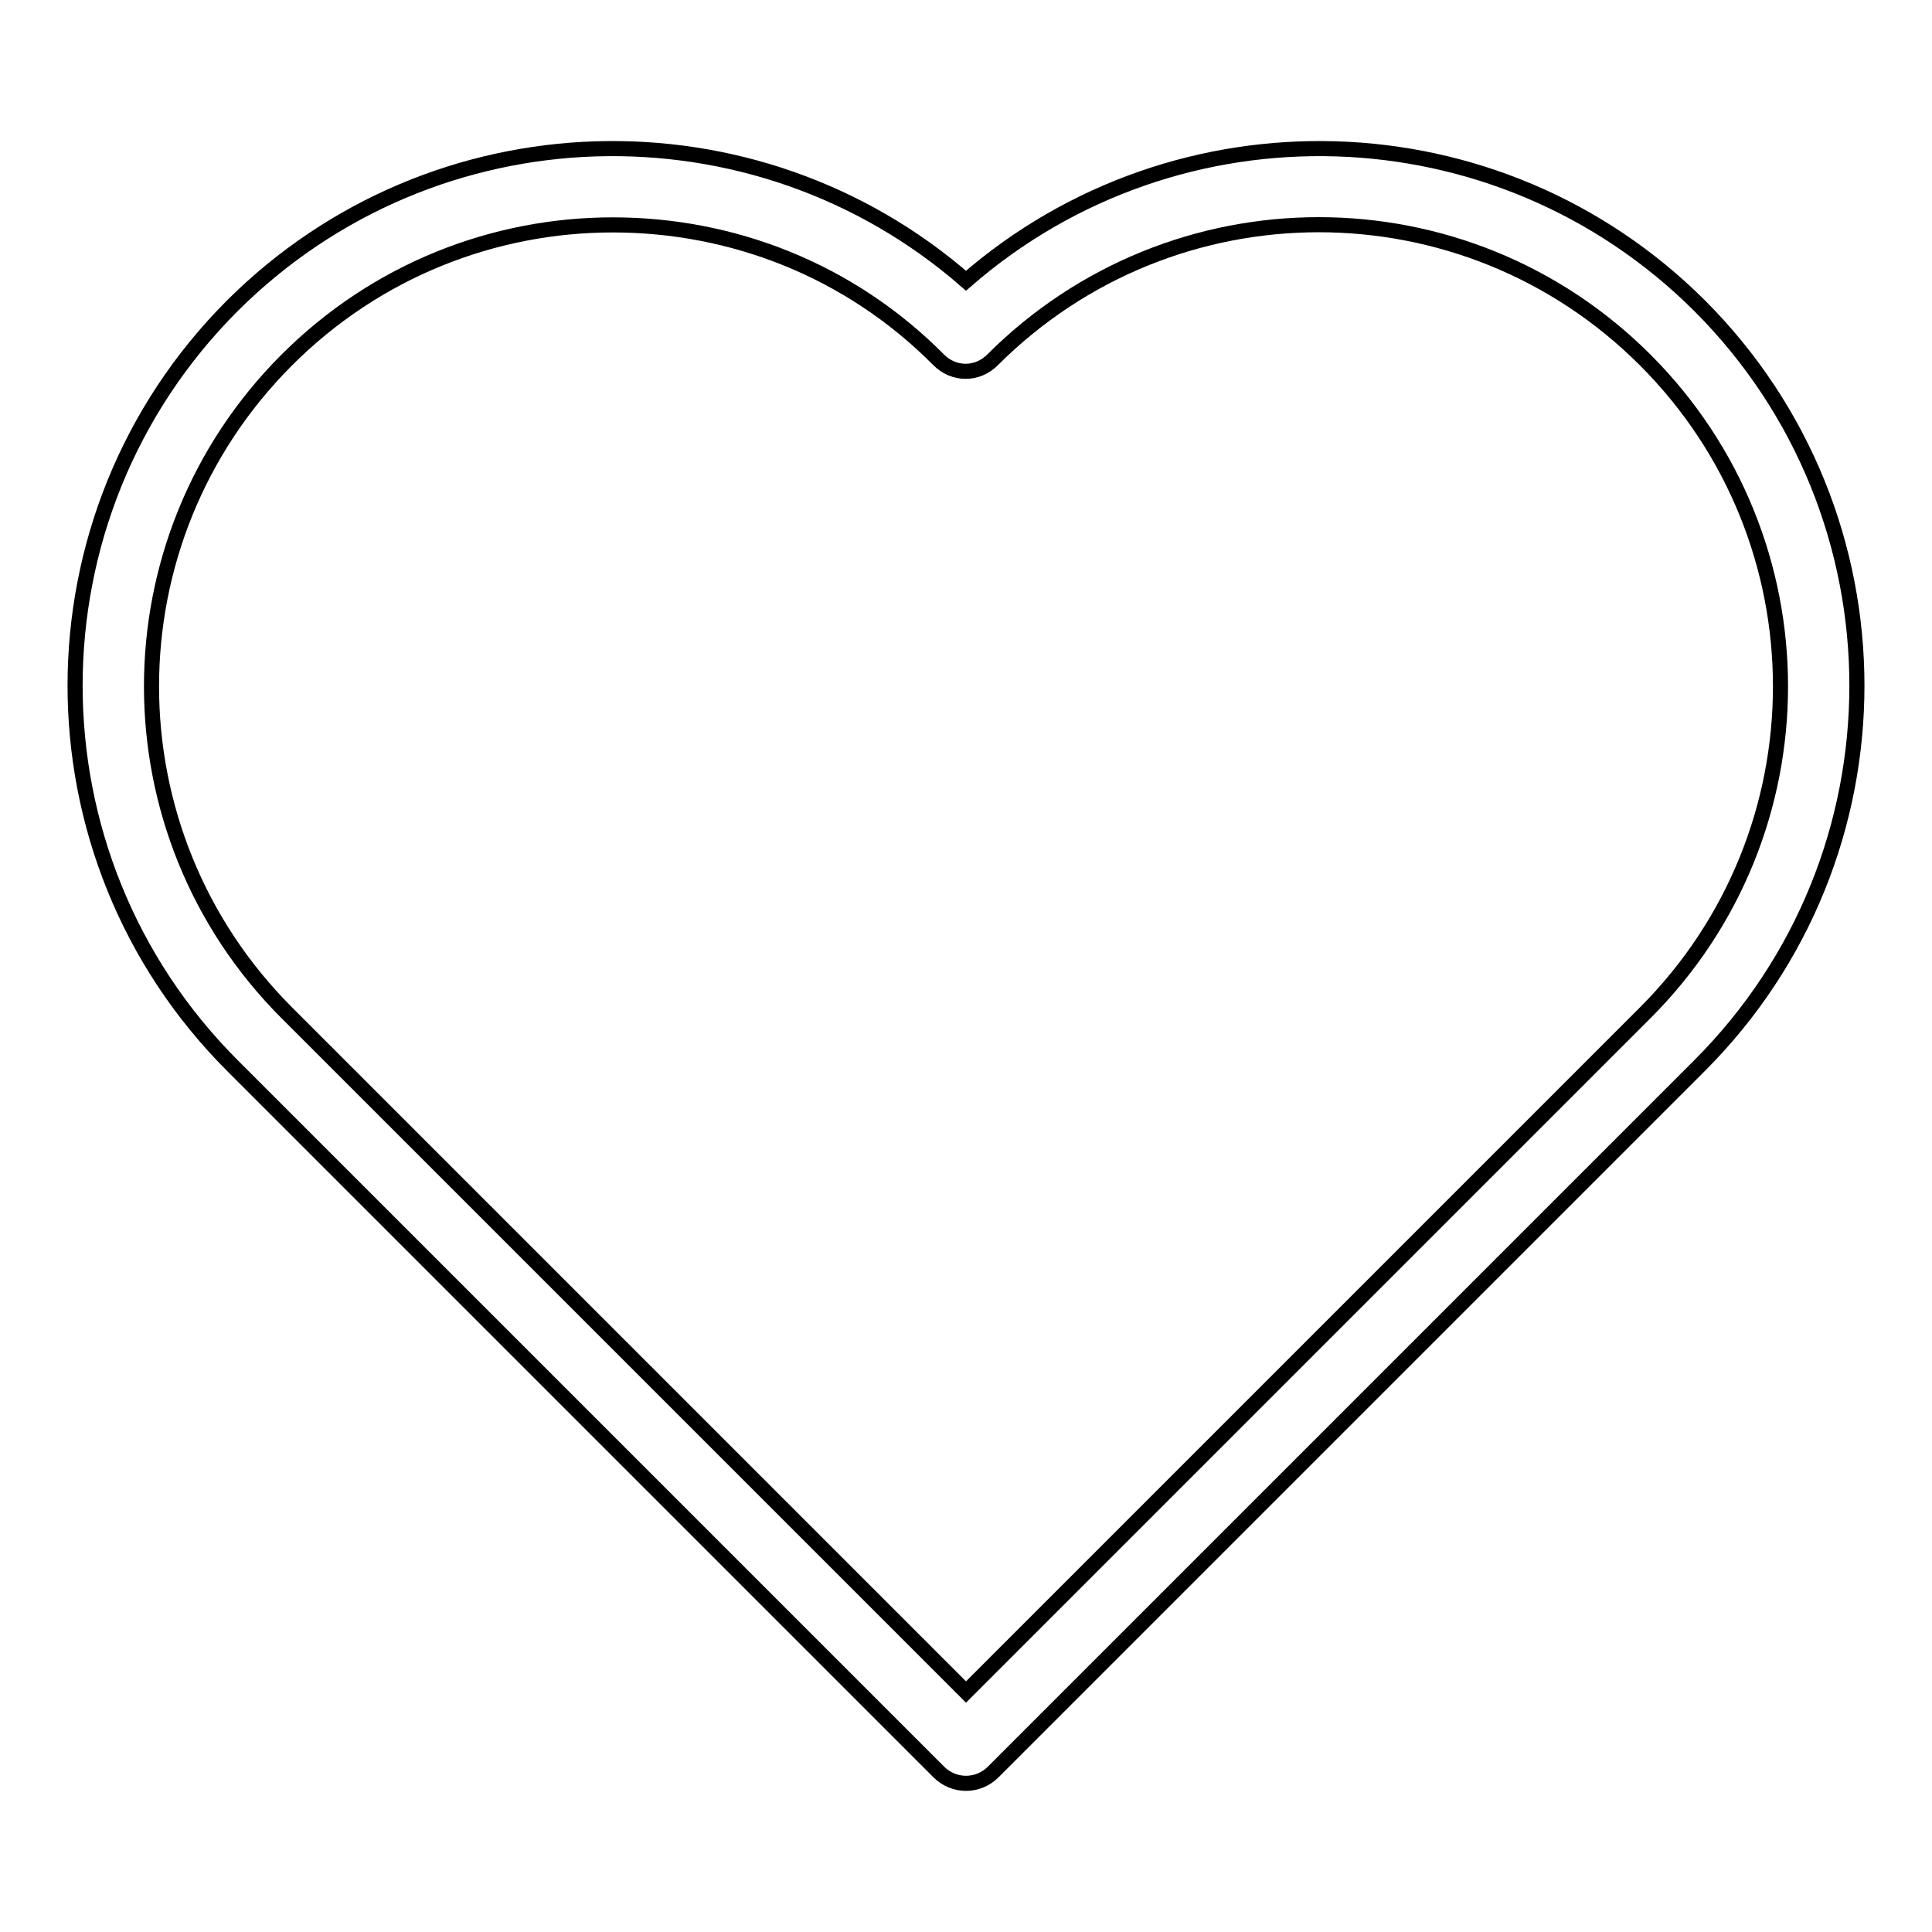 <?xml version="1.0" encoding="utf-8"?>
<!-- Svg Vector Icons : http://www.onlinewebfonts.com/icon -->
<!DOCTYPE svg PUBLIC "-//W3C//DTD SVG 1.1//EN" "http://www.w3.org/Graphics/SVG/1.1/DTD/svg11.dtd">
<svg version="1.1" xmlns="http://www.w3.org/2000/svg" xmlns:xlink="http://www.w3.org/1999/xlink" x="0px" y="0px" viewBox="0 0 256 256" enable-background="new 0 0 256 256" xml:space="preserve">
<g> <path stroke-width="2" fill-opacity="0" stroke="#000000"  d="M128,236.3c-1.3,0-2.6-0.5-3.6-1.5l-93.6-93.6c-27.8-27.8-27.8-72.9,0-100.7C57.5,13.9,100,12.8,128,37.2 c28-24.4,70.5-23.3,97.2,3.3c27.8,27.8,27.8,72.9,0,100.7l-93.6,93.6C130.6,235.8,129.3,236.3,128,236.3z M81.2,29.8 c-15.7,0-31.3,6-43.2,17.9c-23.9,23.9-23.9,62.6,0,86.5l90,90l90-90c23.9-23.9,23.9-62.6,0-86.5c-23.9-23.9-62.6-23.9-86.5,0 c-2,2-5.1,2-7.1,0C112.5,35.7,96.9,29.8,81.2,29.8z"/></g>
</svg>